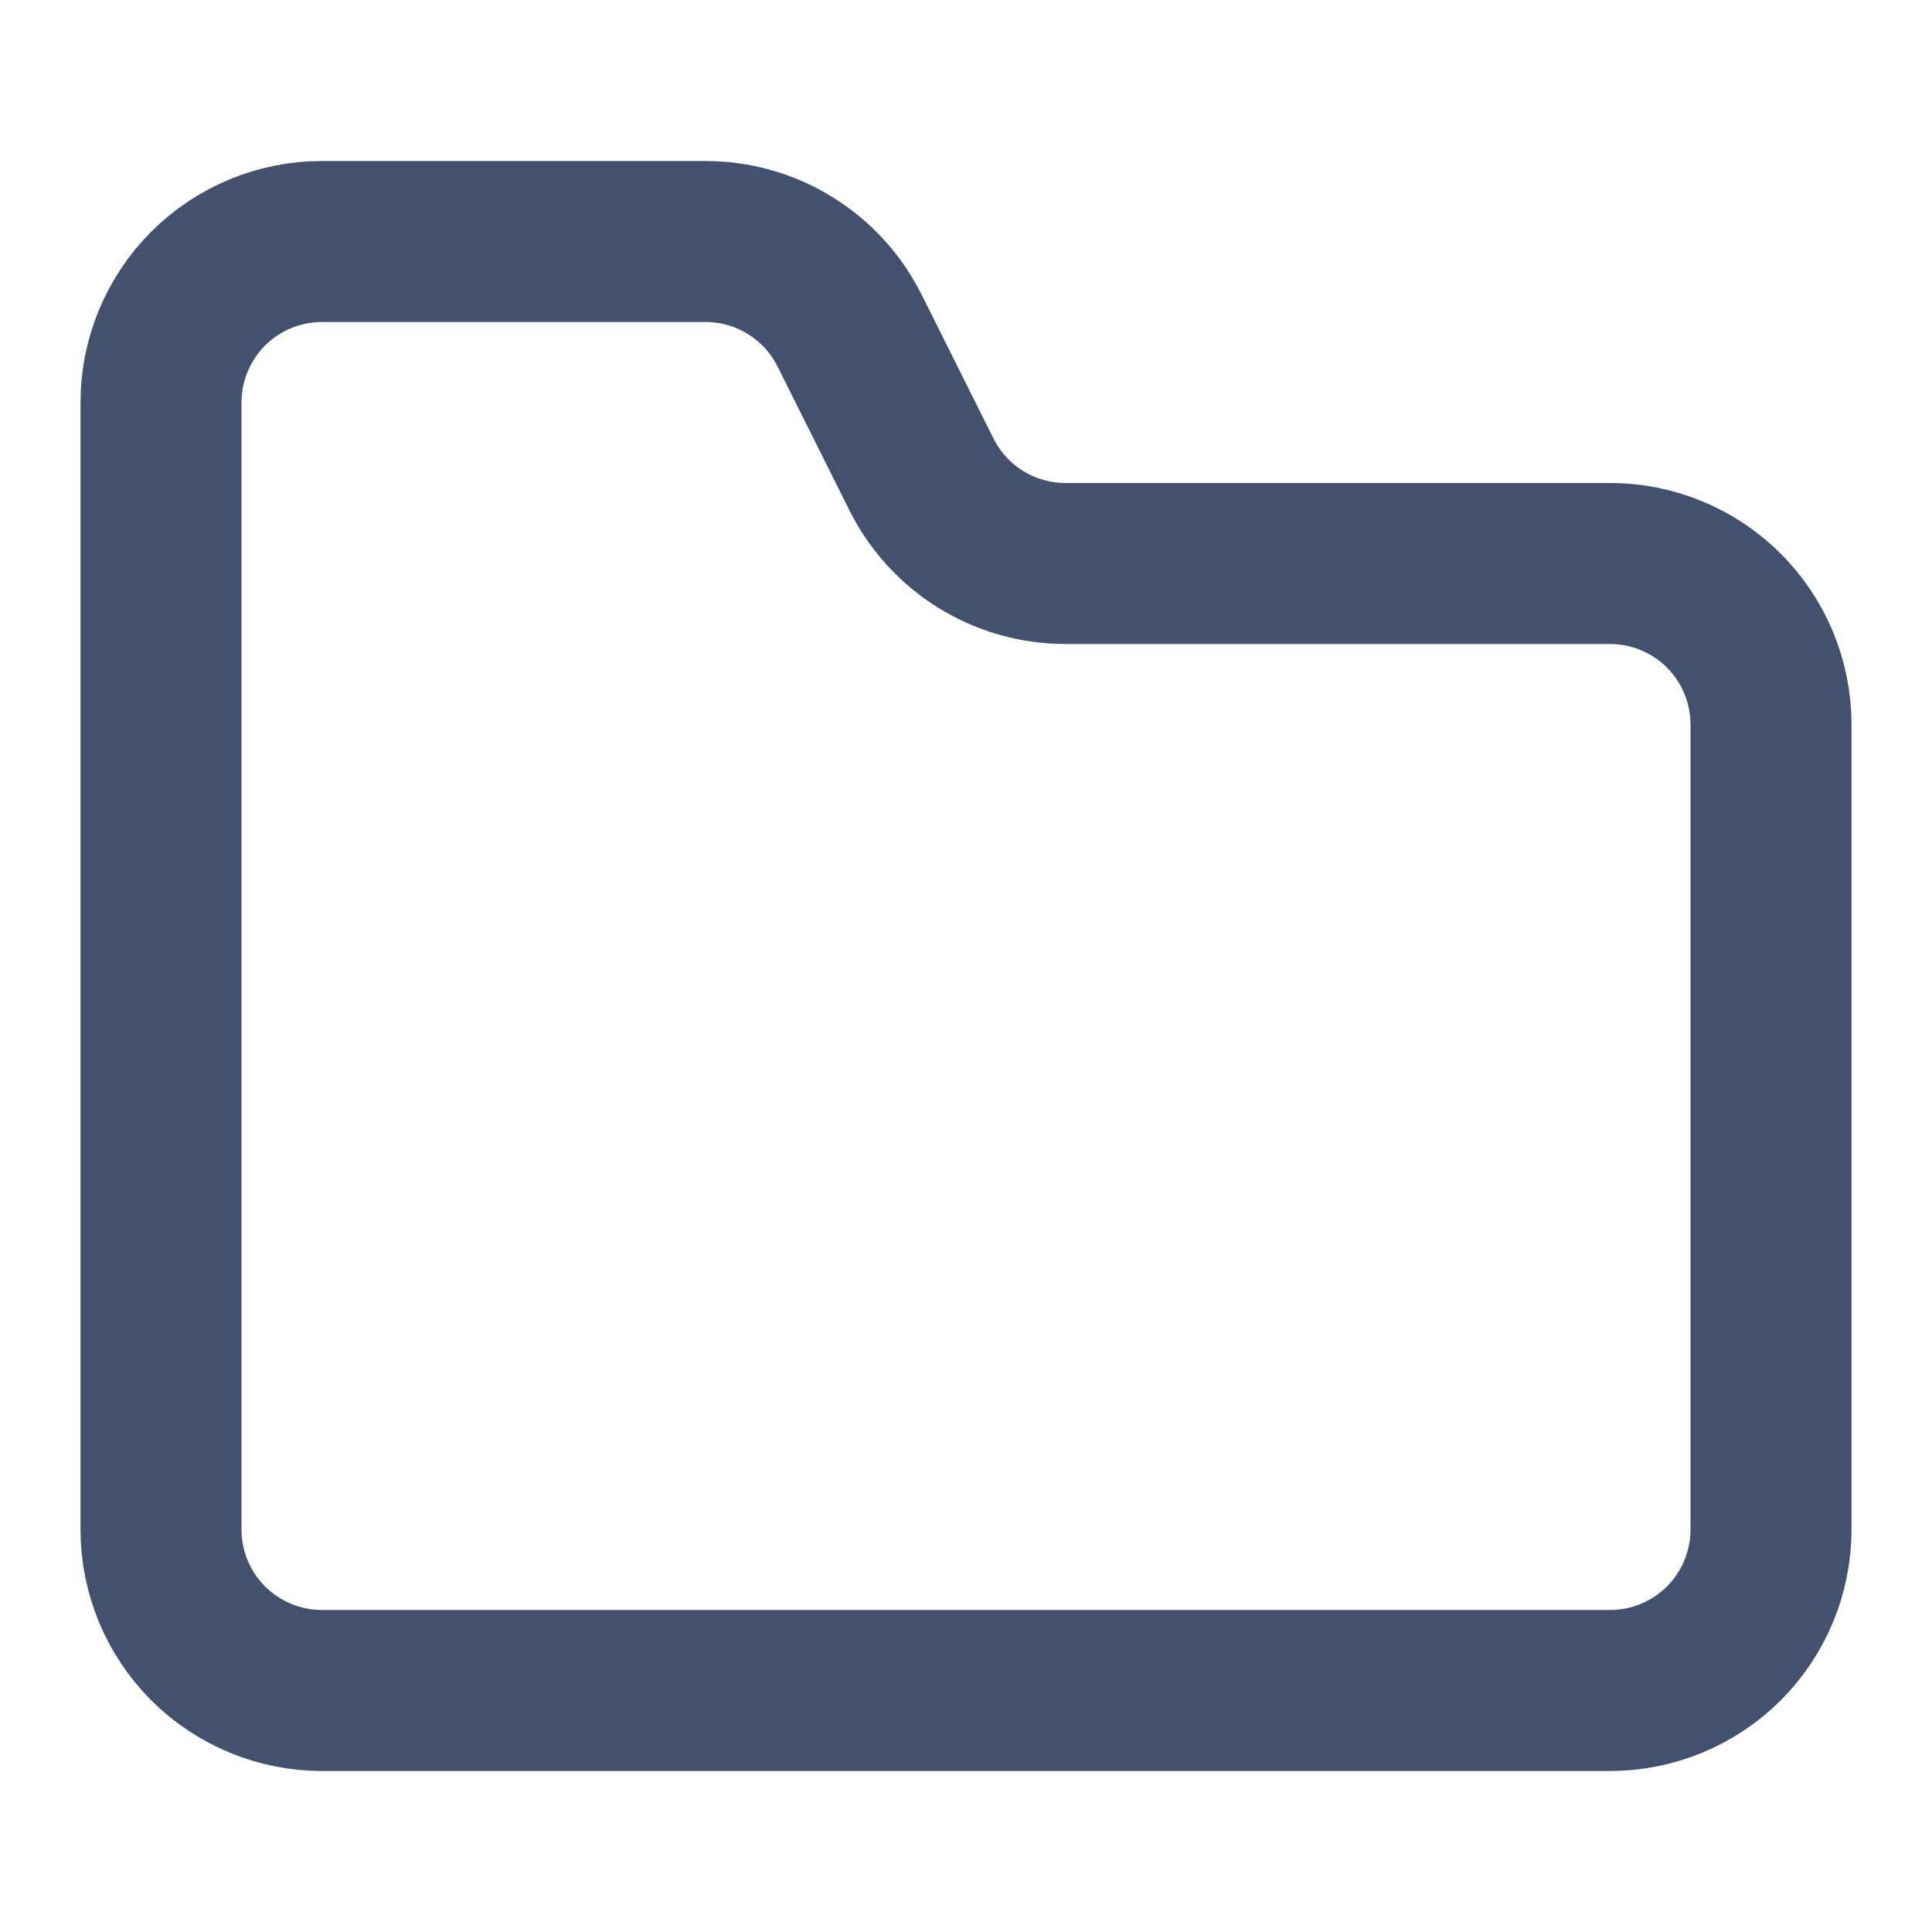 <svg width="18" height="18" viewBox="0 0 18 18" fill="none" xmlns="http://www.w3.org/2000/svg">
<path d="M16.5 14.25V6.75C16.5 6.352 16.342 5.971 16.061 5.689C15.779 5.408 15.398 5.25 15 5.25H9.927C9.648 5.25 9.375 5.172 9.138 5.026C8.901 4.879 8.71 4.67 8.585 4.42L7.915 3.079C7.79 2.83 7.599 2.62 7.361 2.474C7.124 2.327 6.851 2.25 6.572 2.25H3C2.602 2.25 2.221 2.408 1.939 2.689C1.658 2.971 1.5 3.352 1.5 3.75V14.25C1.5 14.648 1.658 15.029 1.939 15.311C2.221 15.592 2.602 15.75 3 15.75H15C15.398 15.75 15.779 15.592 16.061 15.311C16.342 15.029 16.5 14.648 16.5 14.25Z" stroke="#42526E" stroke-width="1.5" stroke-linecap="round" stroke-linejoin="round"/>
</svg>
